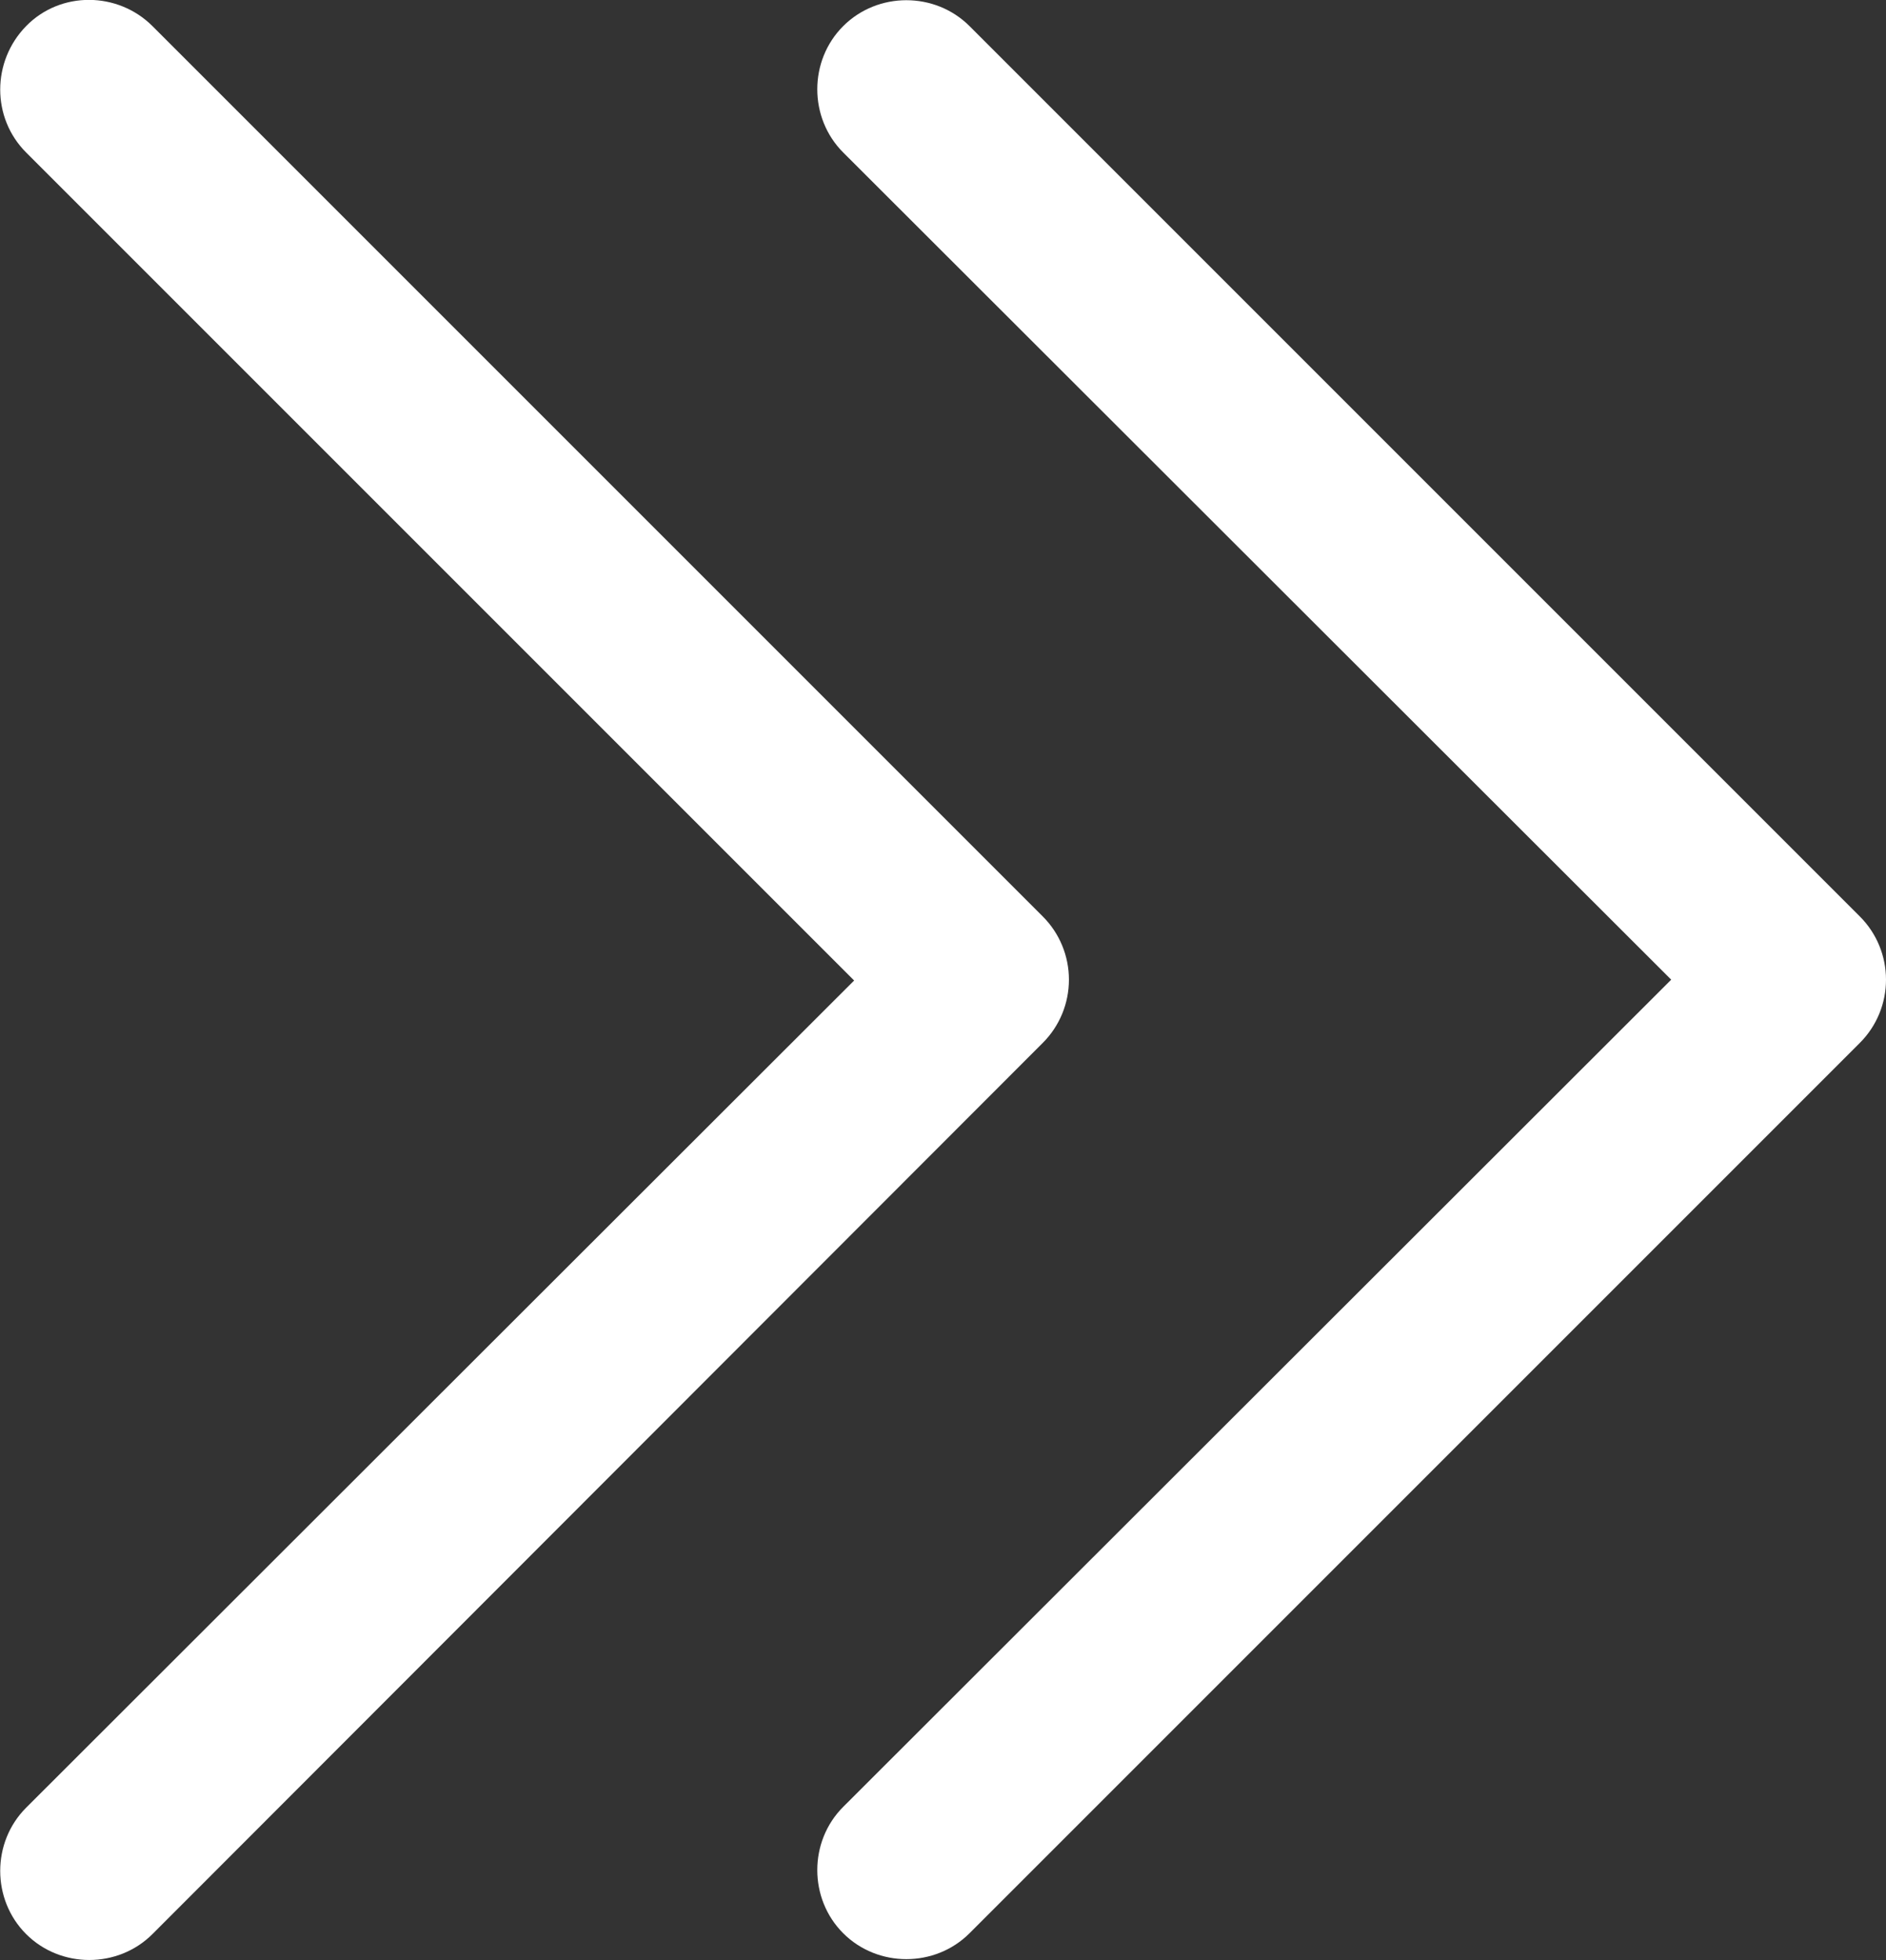 <svg xmlns="http://www.w3.org/2000/svg" id="b" width="22.39" height="23.27" data-name="レイヤー 2"><rect width="100%" height="100%" fill="#333333" stroke="none"/><defs><style>.d{fill:#fff;stroke-width:0}</style></defs><g id="c" data-name="PC"><path d="M22.39 11.63c0 .28-.11.55-.31.75L11.51 22.95c-.41.41-1.09.41-1.5 0-.41-.41-.41-1.09 0-1.5l9.83-9.82-9.83-9.82c-.41-.41-.41-1.09 0-1.5s1.09-.41 1.5 0l10.57 10.57c.2.2.31.47.31.75Z" class="d"/><path d="M12.69 11.63c0 .28-.11.55-.31.75L1.81 22.96c-.41.41-1.09.41-1.5 0-.41-.41-.41-1.09 0-1.5l9.83-9.82L.31 1.81C-.1 1.4-.1.73.31.31s1.09-.41 1.5 0l10.57 10.57c.2.2.31.47.31.75Z" class="d"/></g></svg>